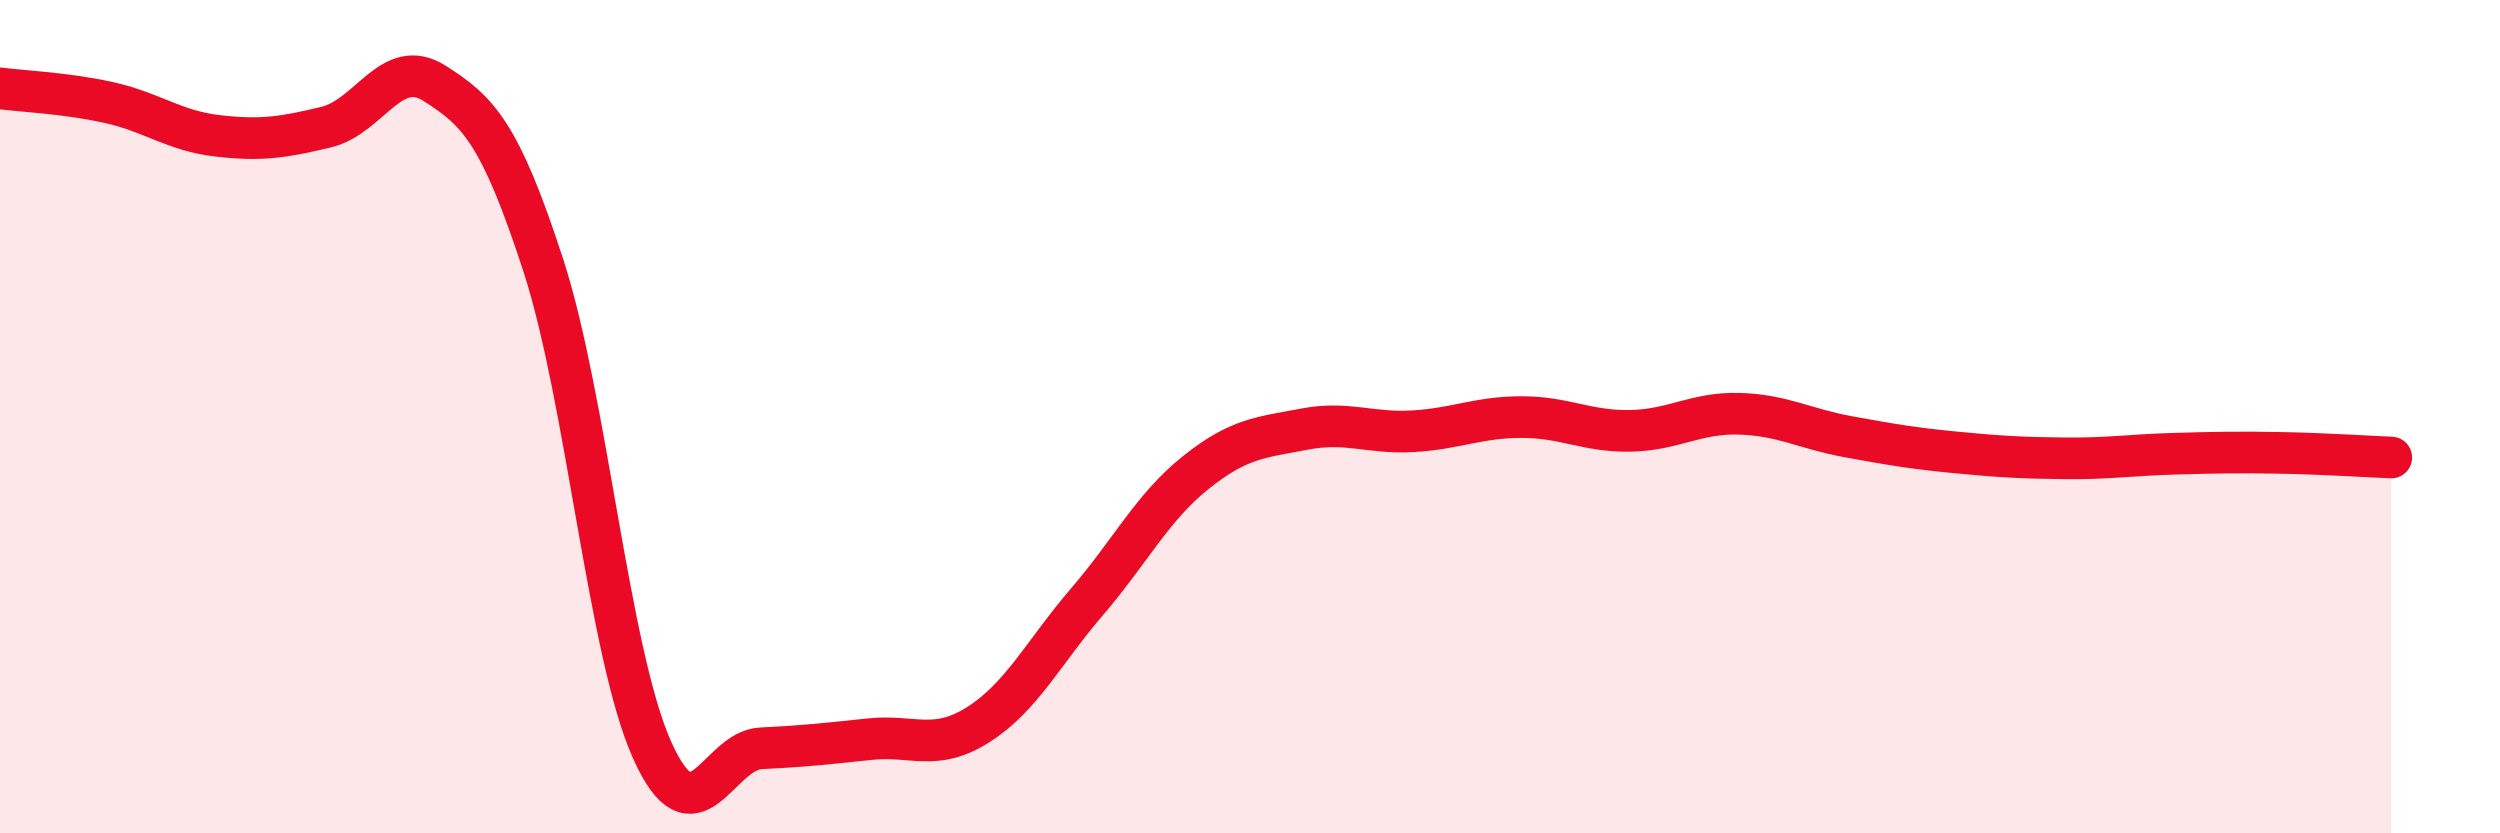 
    <svg width="60" height="20" viewBox="0 0 60 20" xmlns="http://www.w3.org/2000/svg">
      <path
        d="M 0,2.12 C 0.52,2.19 1.57,2.23 2.61,2.46 C 3.65,2.69 4.18,3.14 5.22,3.26 C 6.26,3.38 6.79,3.3 7.83,3.05 C 8.87,2.8 9.39,1.34 10.43,2 C 11.47,2.66 12,3.17 13.04,6.37 C 14.08,9.57 14.61,15.68 15.65,18 C 16.69,20.32 17.22,18.01 18.26,17.96 C 19.3,17.91 19.83,17.85 20.87,17.74 C 21.91,17.63 22.44,18.05 23.48,17.39 C 24.52,16.73 25.05,15.65 26.09,14.44 C 27.13,13.23 27.66,12.17 28.7,11.34 C 29.74,10.51 30.26,10.5 31.3,10.3 C 32.34,10.1 32.87,10.41 33.91,10.35 C 34.95,10.29 35.48,10.01 36.52,10.01 C 37.56,10.01 38.09,10.36 39.13,10.34 C 40.17,10.32 40.7,9.9 41.74,9.93 C 42.78,9.96 43.31,10.29 44.35,10.48 C 45.39,10.67 45.92,10.76 46.96,10.86 C 48,10.96 48.53,10.99 49.57,11 C 50.61,11.01 51.13,10.92 52.17,10.89 C 53.21,10.86 53.74,10.85 54.78,10.87 C 55.82,10.89 56.87,10.96 57.39,10.98L57.39 20L0 20Z"
        fill="#EB0A25"
        opacity="0.1"
        stroke-linecap="round"
        stroke-linejoin="round"
      />
      <path
        d="M 0,2.12 C 0.52,2.19 1.57,2.23 2.61,2.46 C 3.65,2.69 4.18,3.14 5.22,3.26 C 6.26,3.38 6.79,3.3 7.83,3.05 C 8.87,2.8 9.39,1.34 10.43,2 C 11.47,2.66 12,3.17 13.04,6.37 C 14.08,9.57 14.61,15.68 15.65,18 C 16.69,20.32 17.22,18.01 18.26,17.96 C 19.3,17.91 19.83,17.85 20.87,17.74 C 21.91,17.63 22.44,18.05 23.48,17.39 C 24.52,16.73 25.05,15.65 26.09,14.44 C 27.13,13.23 27.66,12.17 28.7,11.34 C 29.74,10.51 30.26,10.5 31.3,10.3 C 32.34,10.1 32.87,10.41 33.91,10.35 C 34.95,10.29 35.48,10.01 36.52,10.01 C 37.56,10.01 38.09,10.36 39.13,10.34 C 40.17,10.32 40.7,9.9 41.74,9.93 C 42.78,9.96 43.31,10.29 44.35,10.48 C 45.39,10.67 45.92,10.76 46.96,10.86 C 48,10.96 48.53,10.99 49.57,11 C 50.61,11.01 51.13,10.92 52.17,10.89 C 53.21,10.86 53.74,10.85 54.78,10.87 C 55.82,10.89 56.87,10.96 57.39,10.98"
        stroke="#EB0A25"
        stroke-width="1"
        fill="none"
        stroke-linecap="round"
        stroke-linejoin="round"
      />
    </svg>
  
